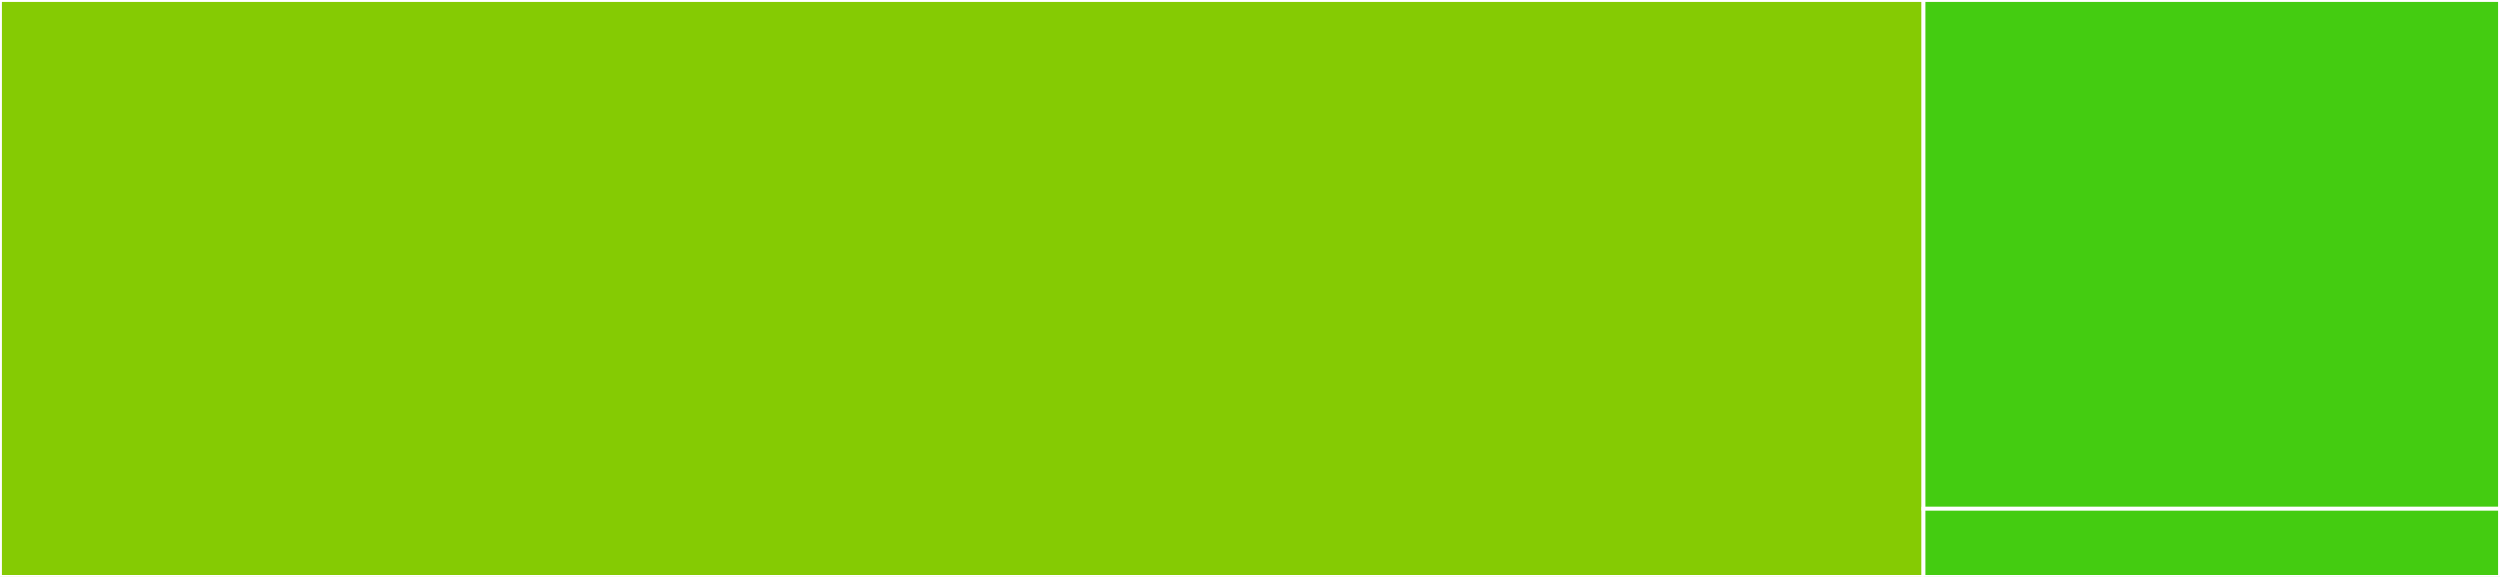 <svg baseProfile="full" width="650" height="150" viewBox="0 0 650 150" version="1.1"
xmlns="http://www.w3.org/2000/svg" xmlns:ev="http://www.w3.org/2001/xml-events"
xmlns:xlink="http://www.w3.org/1999/xlink">

<rect x="0" y="0" width="650" height="150" fill="#333333" stroke="none"/>

<style>rect.s{mask:url(#mask);}</style>
<defs>
  <pattern id="white" width="4" height="4" patternUnits="userSpaceOnUse" patternTransform="rotate(45)">
    <rect width="2" height="2" transform="translate(0,0)" fill="white"></rect>
  </pattern>
  <mask id="mask">
    <rect x="0" y="0" width="100%" height="100%" fill="url(#white)"></rect>
  </mask>
</defs>

<rect x="0" y="0" width="500.105" height="150.0" fill="#85cb03" stroke="white" stroke-width="1" class=" tooltipped" data-content="cli.py"><title>cli.py</title></rect>
<rect x="500.105" y="0" width="149.895" height="132.273" fill="#4c1" stroke="white" stroke-width="1" class=" tooltipped" data-content="tests/helper.py"><title>tests/helper.py</title></rect>
<rect x="500.105" y="132.273" width="149.895" height="17.727" fill="#4c1" stroke="white" stroke-width="1" class=" tooltipped" data-content="tests/data.py"><title>tests/data.py</title></rect>
</svg>